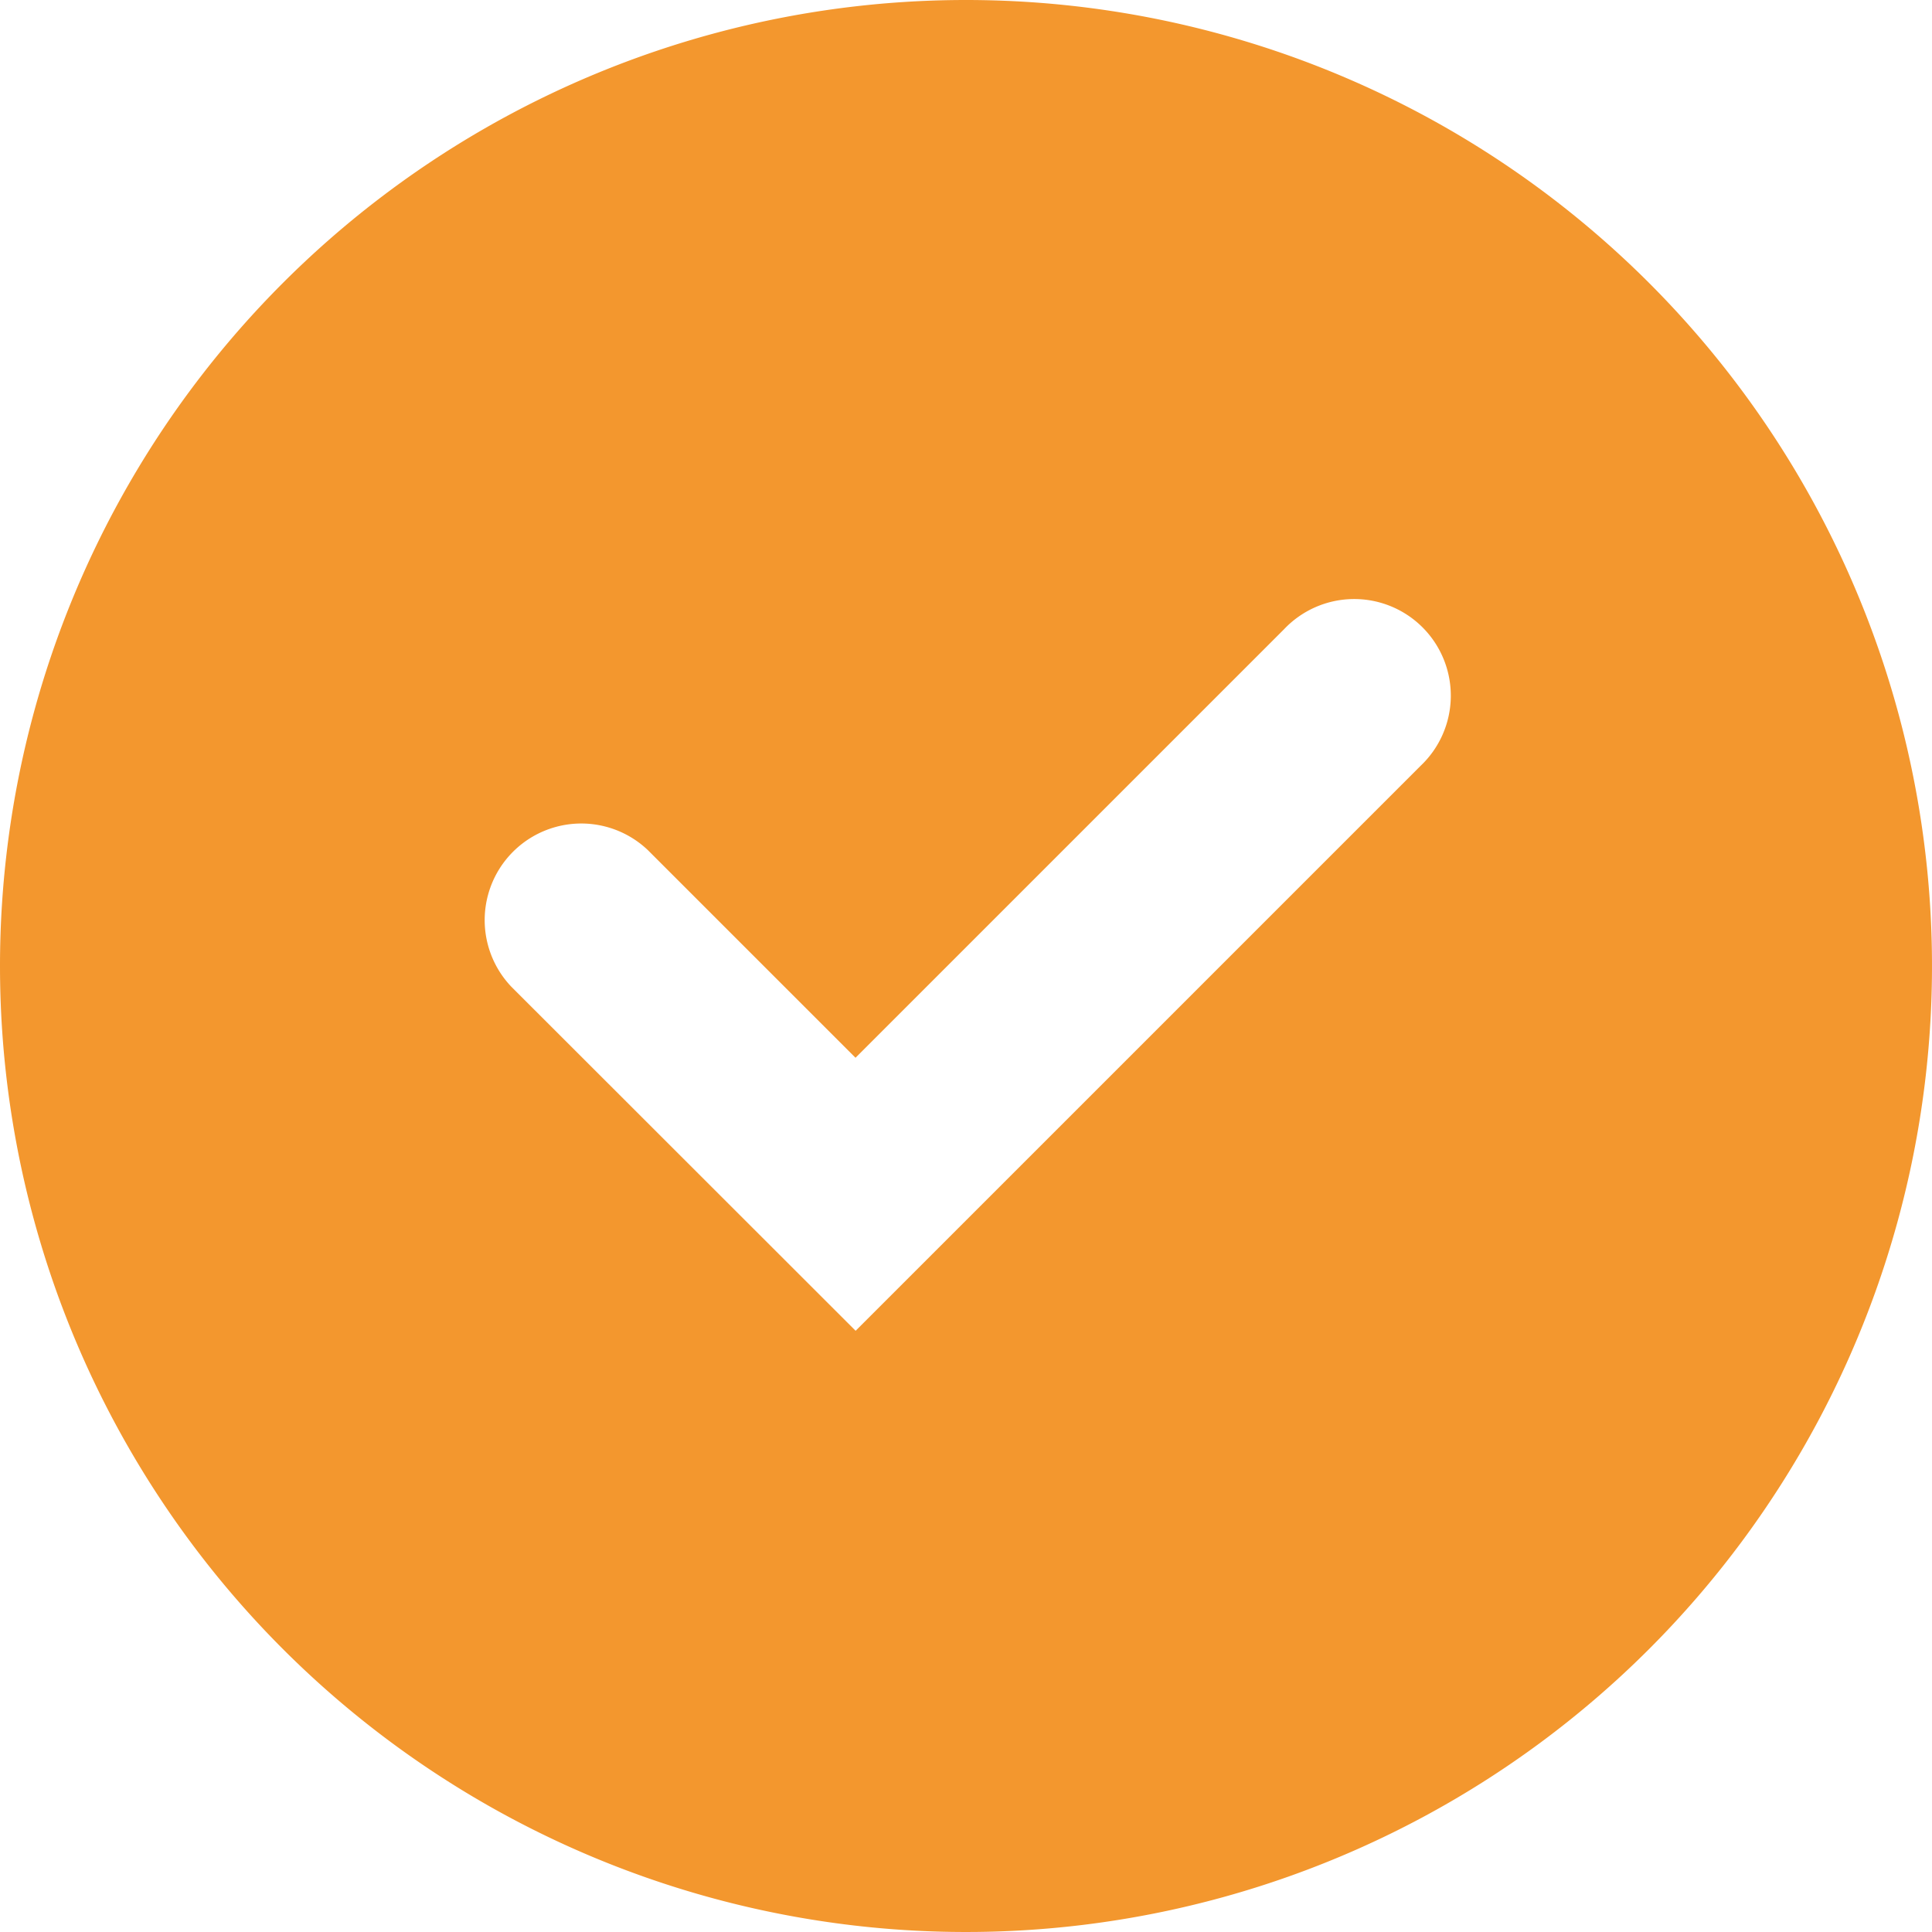 <svg xmlns="http://www.w3.org/2000/svg" width="32" height="32" viewBox="0 0 32 32">
  <path id="checkmark_check_apply_done_accept_icon_142904" d="M18,2A16,16,0,1,1,2,18,16,16,0,0,1,18,2ZM16.172,24.042l9.36-9.36a1.6,1.6,0,1,0-2.262-2.262l-7.1,7.1-3.44-3.44a1.6,1.6,0,0,0-2.262,2.262Z" transform="translate(-2 -2)" fill="#f3972e" fill-rule="evenodd"/>
</svg>
